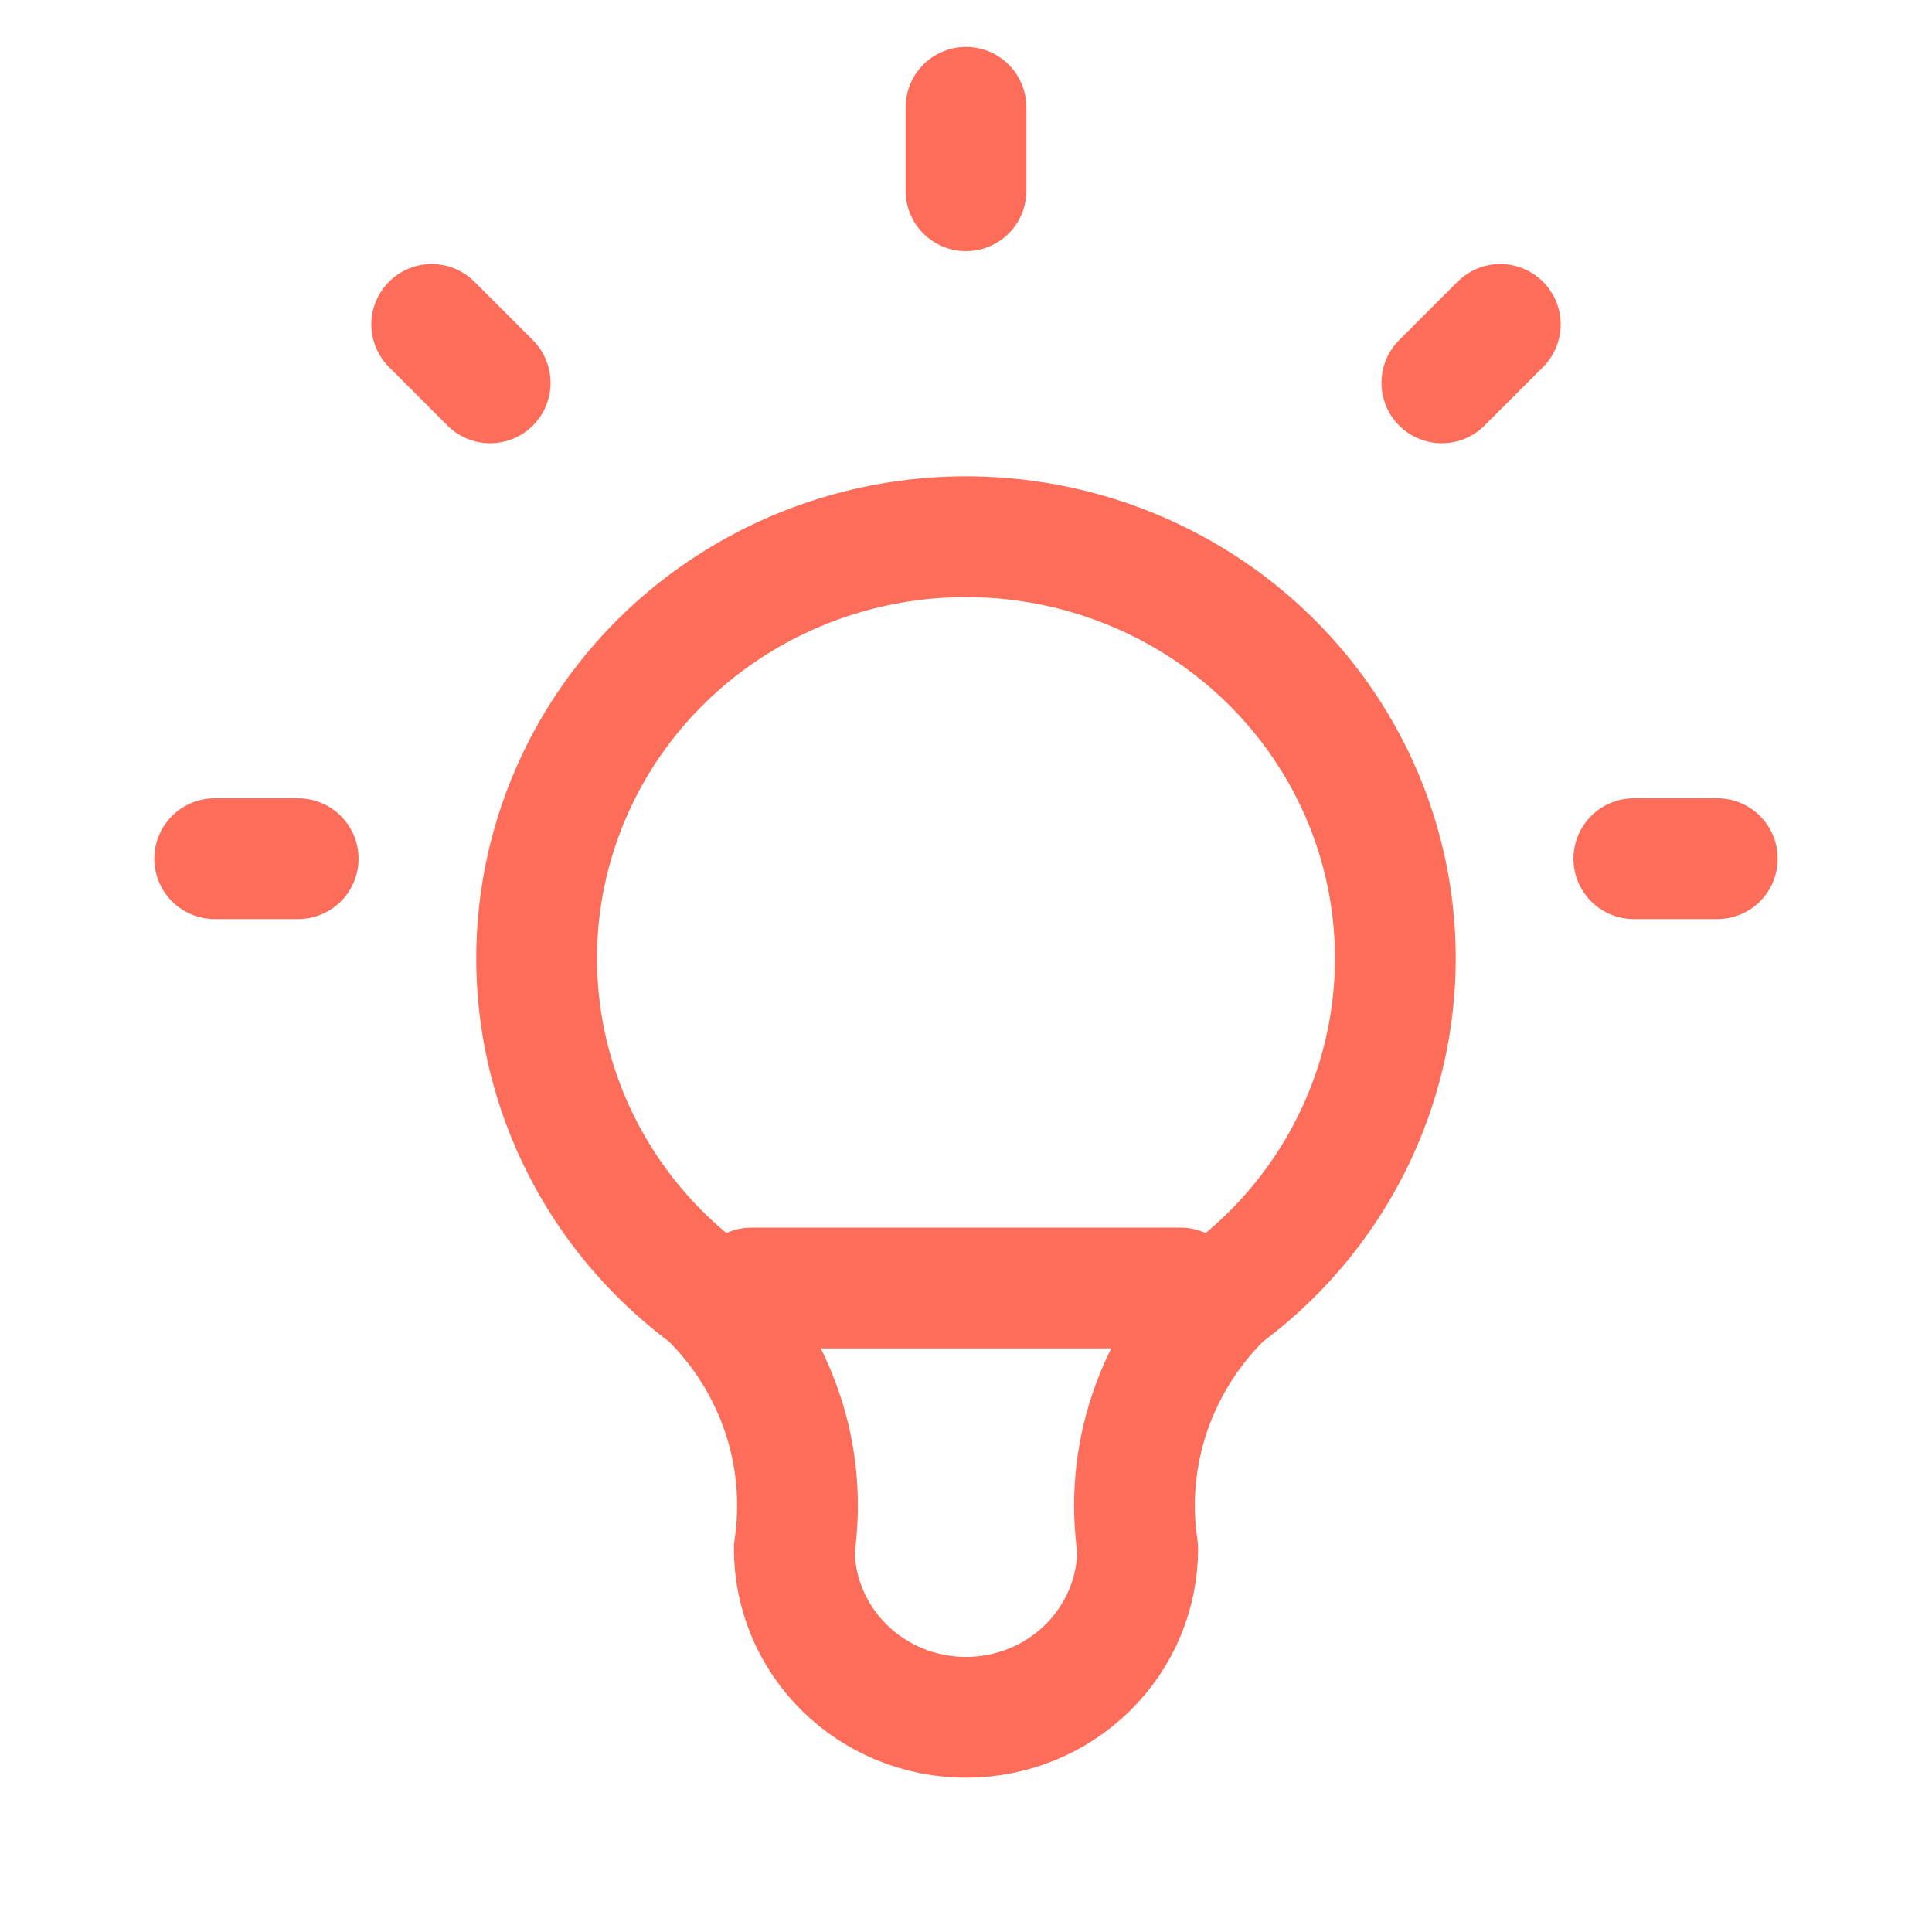 <?xml version="1.0" encoding="UTF-8"?> <svg xmlns="http://www.w3.org/2000/svg" width="24" height="24" viewBox="0 0 24 24" fill="none"><g clip-path="url(#clip0_8204_18629)"><path d="M2.667 10.667H3.704M12 1.333V2.37M20.296 10.667H21.333M5.363 4.03L6.089 4.756M18.637 4.03L17.911 4.756" stroke="#FD6D59" stroke-width="1.5" stroke-linecap="round" stroke-linejoin="round"></path><path d="M8.8 16.095C7.904 15.436 7.243 14.516 6.909 13.467C6.575 12.417 6.586 11.291 6.94 10.248C7.294 9.205 7.973 8.298 8.882 7.655C9.79 7.013 10.881 6.667 12 6.667C13.119 6.667 14.21 7.013 15.118 7.655C16.026 8.298 16.706 9.205 17.06 10.248C17.414 11.291 17.424 12.417 17.091 13.467C16.757 14.516 16.096 15.436 15.2 16.095C14.784 16.5 14.47 16.996 14.285 17.542C14.099 18.088 14.047 18.669 14.133 19.238C14.133 19.794 13.909 20.327 13.508 20.72C13.108 21.113 12.566 21.333 12 21.333C11.434 21.333 10.892 21.113 10.492 20.72C10.091 20.327 9.867 19.794 9.867 19.238C9.952 18.669 9.901 18.088 9.715 17.542C9.53 16.996 9.216 16.5 8.8 16.095Z" stroke="#FD6D59" stroke-width="1.5" stroke-linecap="round" stroke-linejoin="round"></path><path d="M9.333 16H14.667" stroke="#FD6D59" stroke-width="1.5" stroke-linecap="round" stroke-linejoin="round"></path></g><defs><clipPath id="clip0_8204_18629"><rect width="24" height="24" fill="white"></rect></clipPath></defs></svg> 